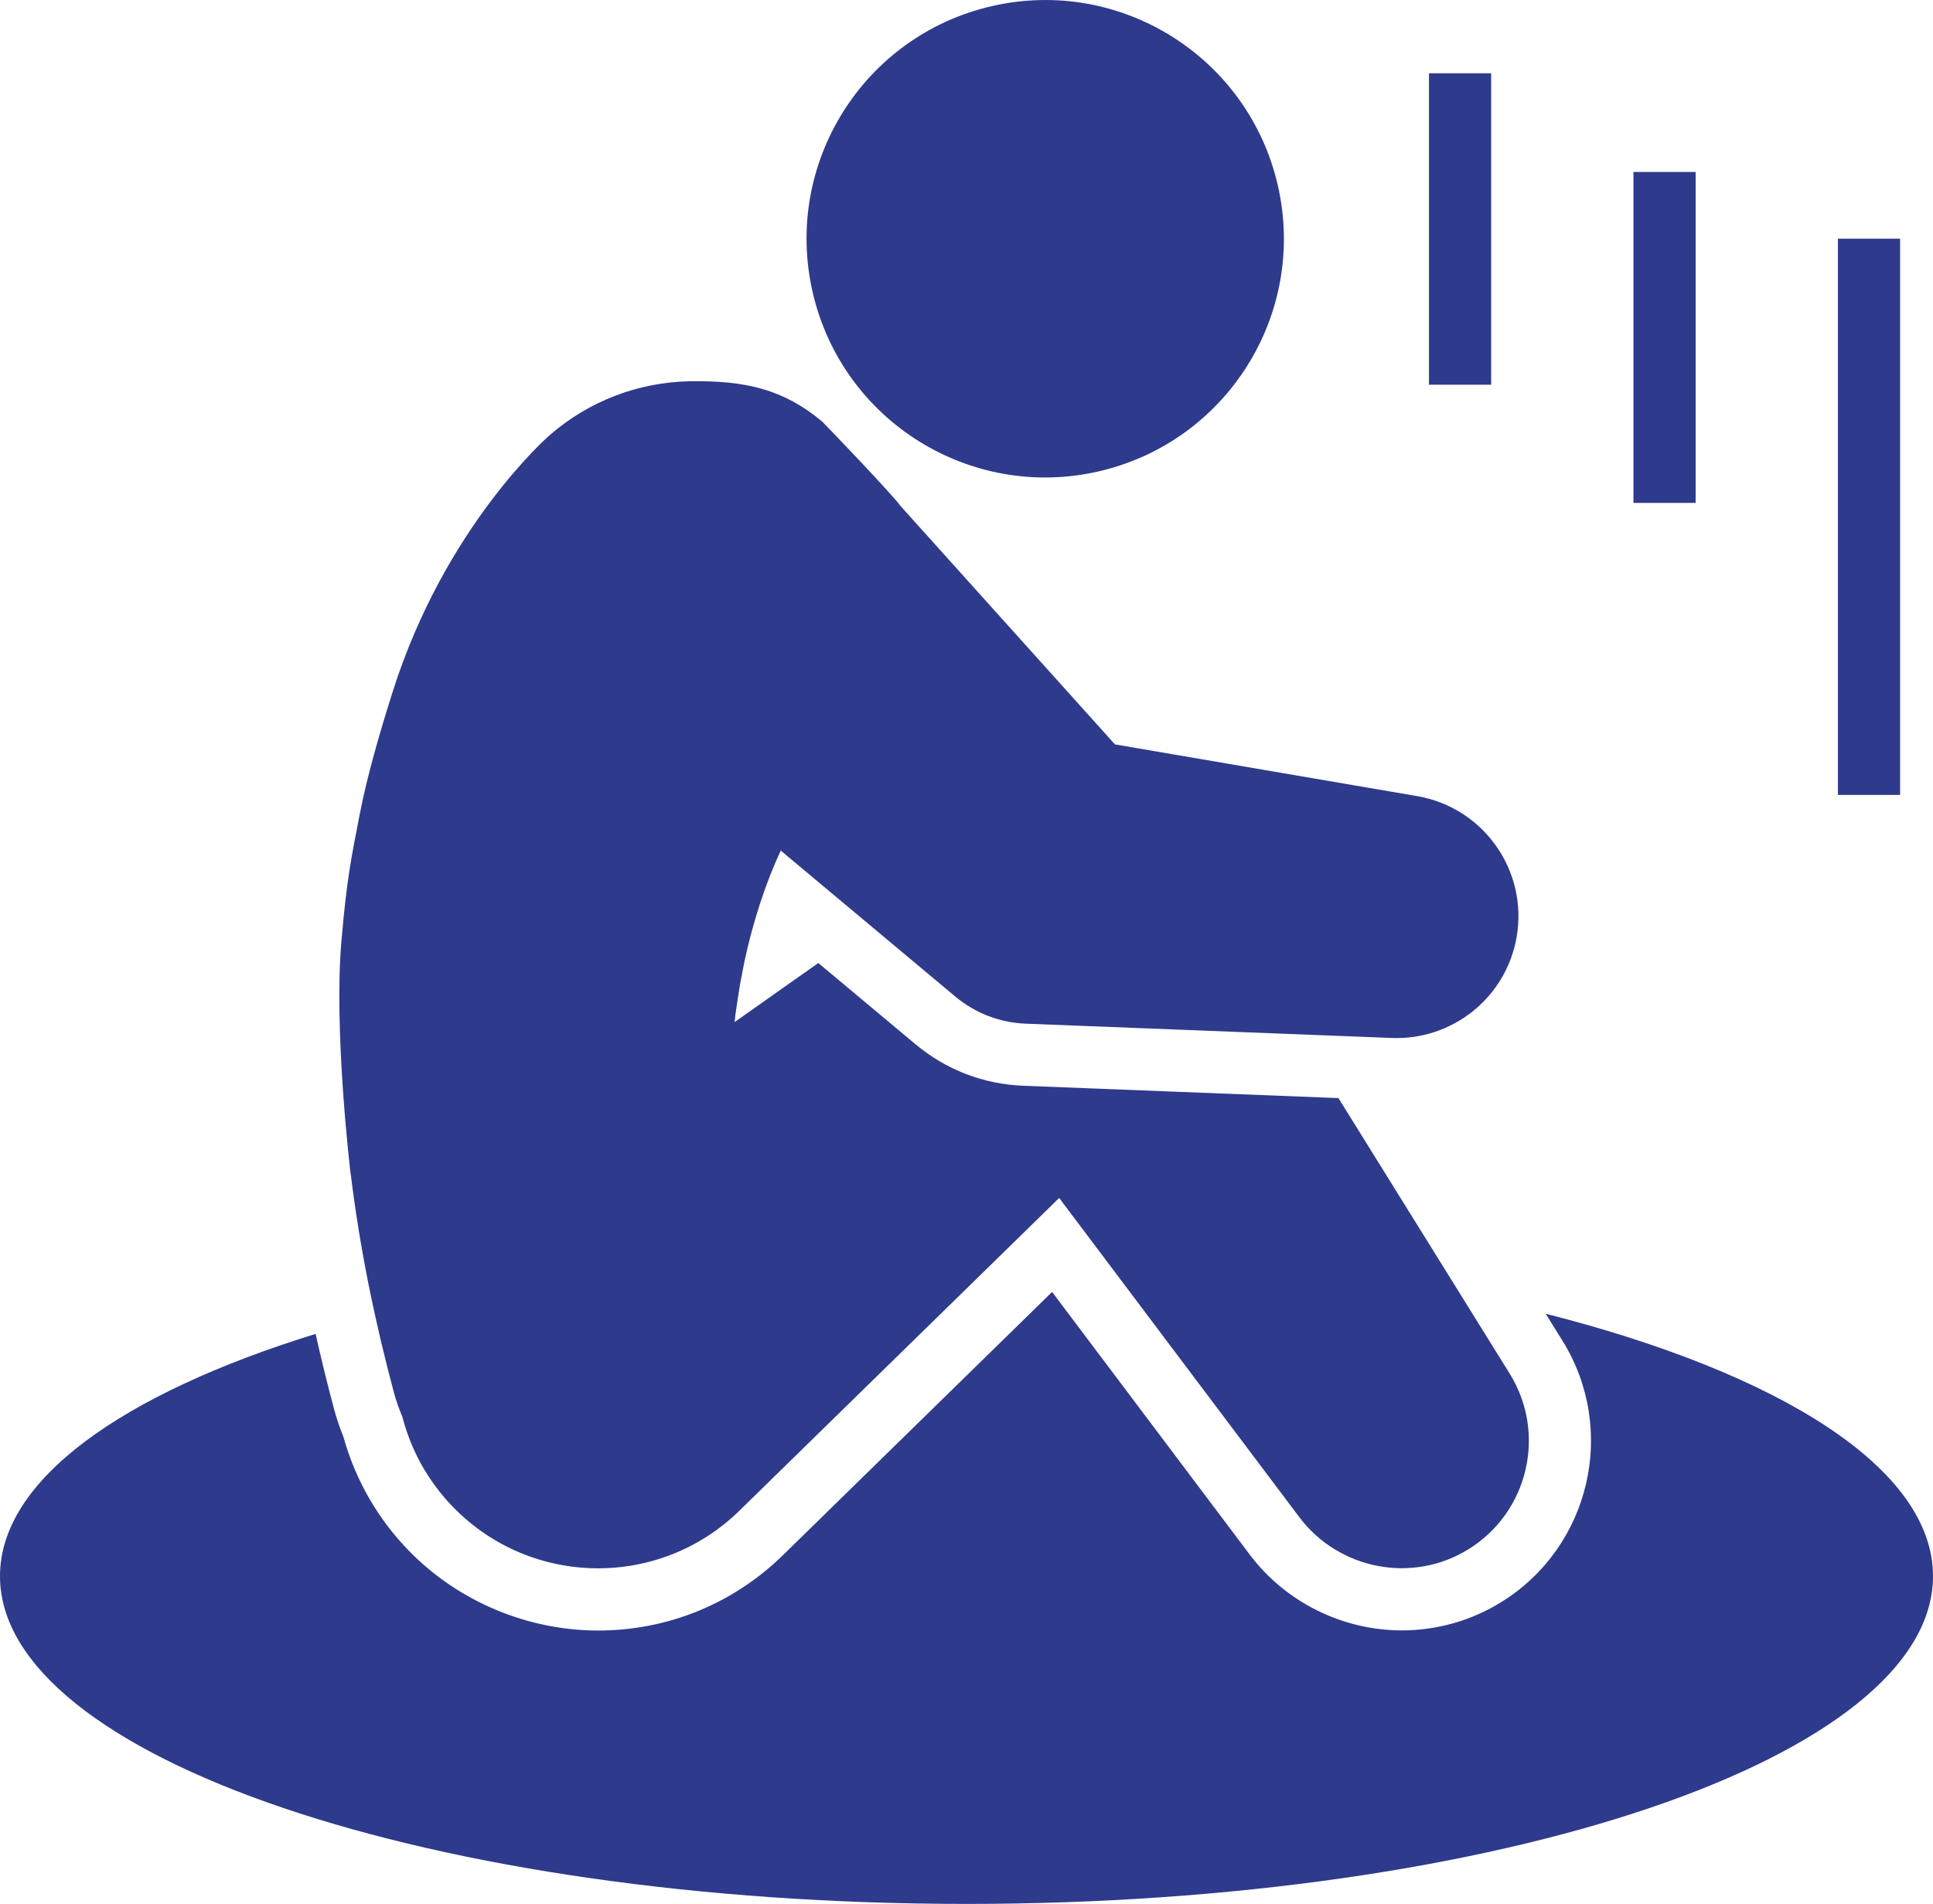 <svg width="530" height="522" viewBox="0 0 530 522" fill="none" xmlns="http://www.w3.org/2000/svg">
<g clip-path="url(#clip0_2942_268)">
<path d="M423.8 360.13L428.41 367.54C443.54 391.89 436.05 424.01 411.7 439.14C403.49 444.24 394.04 446.94 384.38 446.94C368.11 446.94 352.54 439.22 342.75 426.29L288.47 354.16L214.67 426.32C201.05 439.64 183.05 446.98 164 446.98C144.95 446.98 125.92 439.24 112.17 425.17C103.61 416.42 97.4 405.61 94.15 393.84C93.14 391.36 92.28 388.81 91.58 386.23C89.71 379.23 88.04 372.39 86.54 365.66C33.36 382.09 0 405.76 0 432.07C0 481.69 118.64 521.92 265 521.92C411.36 521.92 530 481.69 530 432.07C530 402.64 488.28 376.52 423.8 360.13Z" fill="#2E3A8C"/>
<path d="M301.202 129.225C336.425 121.151 358.434 86.053 350.36 50.83C342.286 15.608 307.188 -6.401 271.966 1.673C236.743 9.746 214.734 44.844 222.808 80.067C230.881 115.29 265.98 137.298 301.202 129.225Z" fill="#2E3A8C"/>
<path d="M408.85 20.09H391.8V105.46H408.85V20.09Z" fill="#2E3A8C"/>
<path d="M464.92 47.141H447.87V137.861H464.92V47.141Z" fill="#2E3A8C"/>
<path d="M520.98 65.43H503.93V217.91H520.98V65.43Z" fill="#2E3A8C"/>
<path d="M96.14 321.61C98.65 342.37 102.83 362.38 108.01 381.76C108.62 384.02 109.39 386.21 110.3 388.32C112.64 397.42 117.3 406.04 124.34 413.24C145.75 435.13 180.85 435.53 202.74 414.12L290.41 328.4L356.32 415.99C367.1 430.22 387.23 434.27 402.69 424.66C419.08 414.47 424.11 392.93 413.92 376.53L366.98 301.02L280.59 297.64C269.63 297.21 259.4 293.27 251 286.25L224.37 263.99L201.41 280.19C201.49 279.53 201.56 278.88 201.63 278.22C201.85 276.42 202.17 274.67 202.43 272.91L202.83 270.27C202.97 269.39 203.17 268.54 203.33 267.68C204.56 260.74 206.33 254.13 208.34 247.84C210.01 242.67 211.93 237.76 214.07 233.17L261.92 273.18C267.17 277.57 273.87 280.33 281.24 280.62L381.63 284.54C398.14 285.2 412.99 273.53 415.85 256.8C418.96 238.62 406.75 221.36 388.56 218.24L305.7 204.06L246.86 138.65C245.3 136.23 225.95 116 225.44 115.57C214.83 106.7 204.33 104.23 188.83 104.52C175.23 104.84 161.65 109.74 150.6 119.39C150.6 119.39 122.01 144.17 107.62 189.78C104 201.24 100.71 212.49 98.52 223.76C96.36 235.03 95.1 240.66 93.6 258.13C91.47 282.91 96.11 321.59 96.11 321.59L96.14 321.61Z" fill="#2E3A8C"/>
</g>
<defs>
<clipPath id="clip0_2942_268">
<rect width="530" height="521.92" fill="white"/>
</clipPath>
</defs>
</svg>
